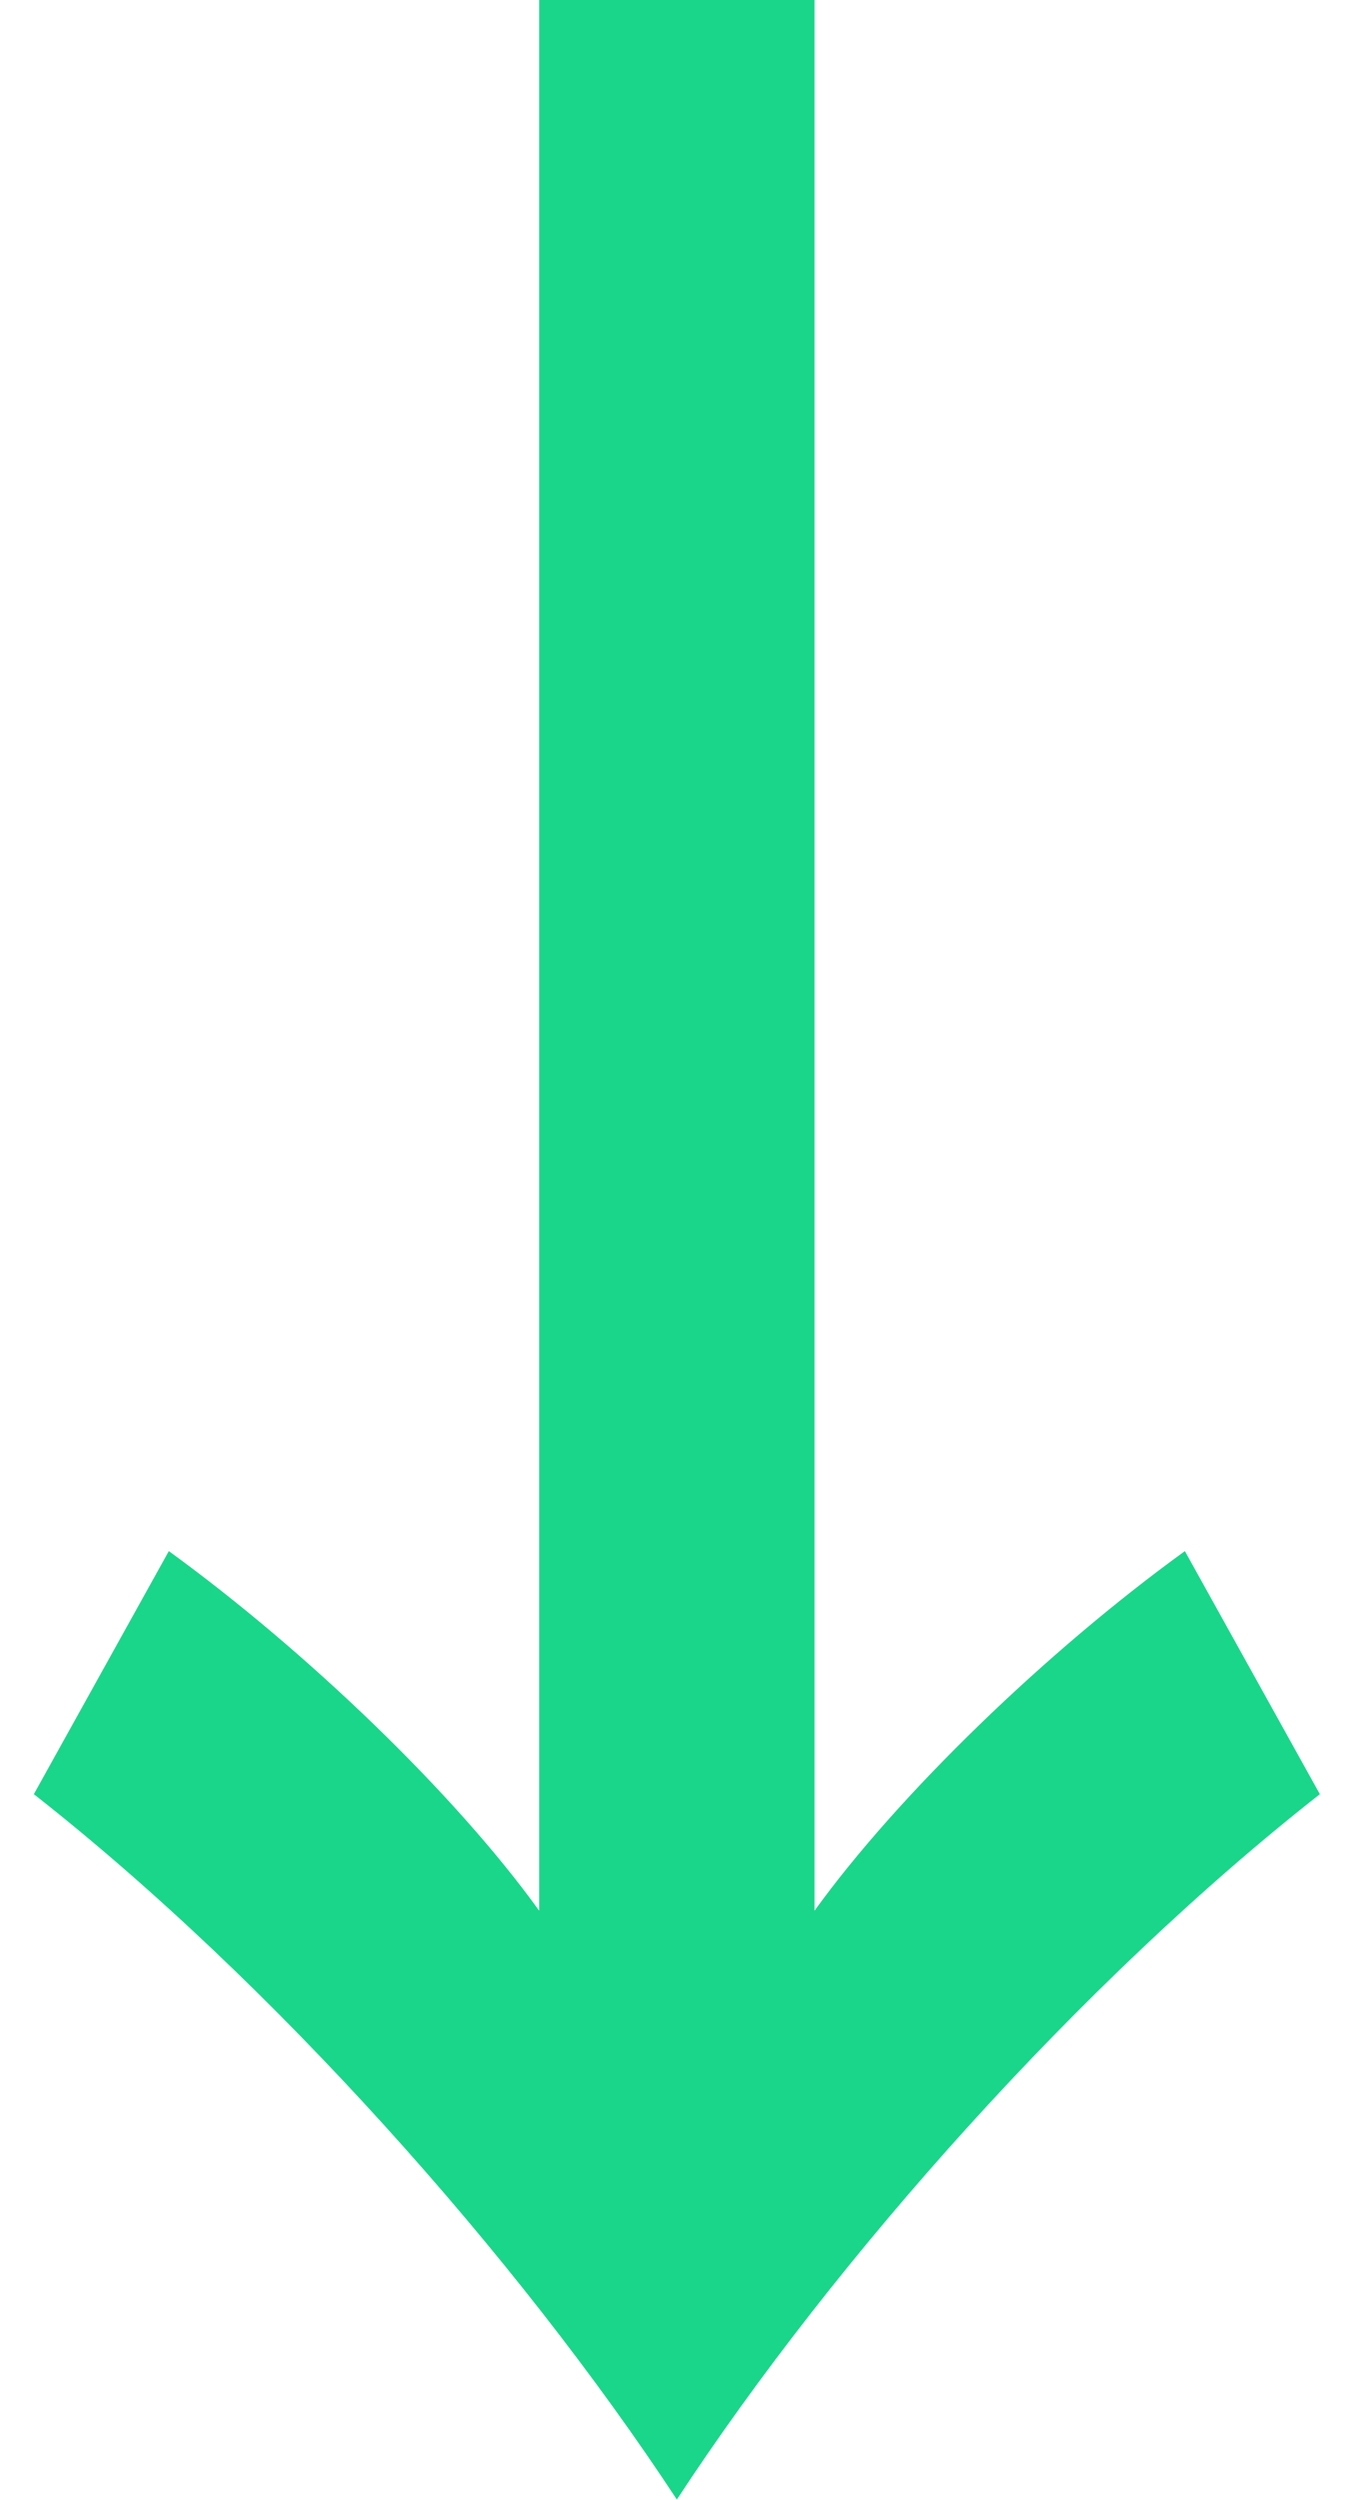 <svg width="35" height="65" viewBox="0 0 35 65" fill="none" xmlns="http://www.w3.org/2000/svg">
<path d="M21.18 0V49.68C23.36 46.66 27.22 42.93 30.81 40.33L34.32 46.65C28.14 51.5 21.74 58.67 17.6 64.99C13.45 58.67 7.06 51.5 0.88 46.65L4.39 40.33C7.97 42.93 11.84 46.65 14.02 49.68V0H21.19H21.18Z" fill="#1AD68A"/>
</svg>
